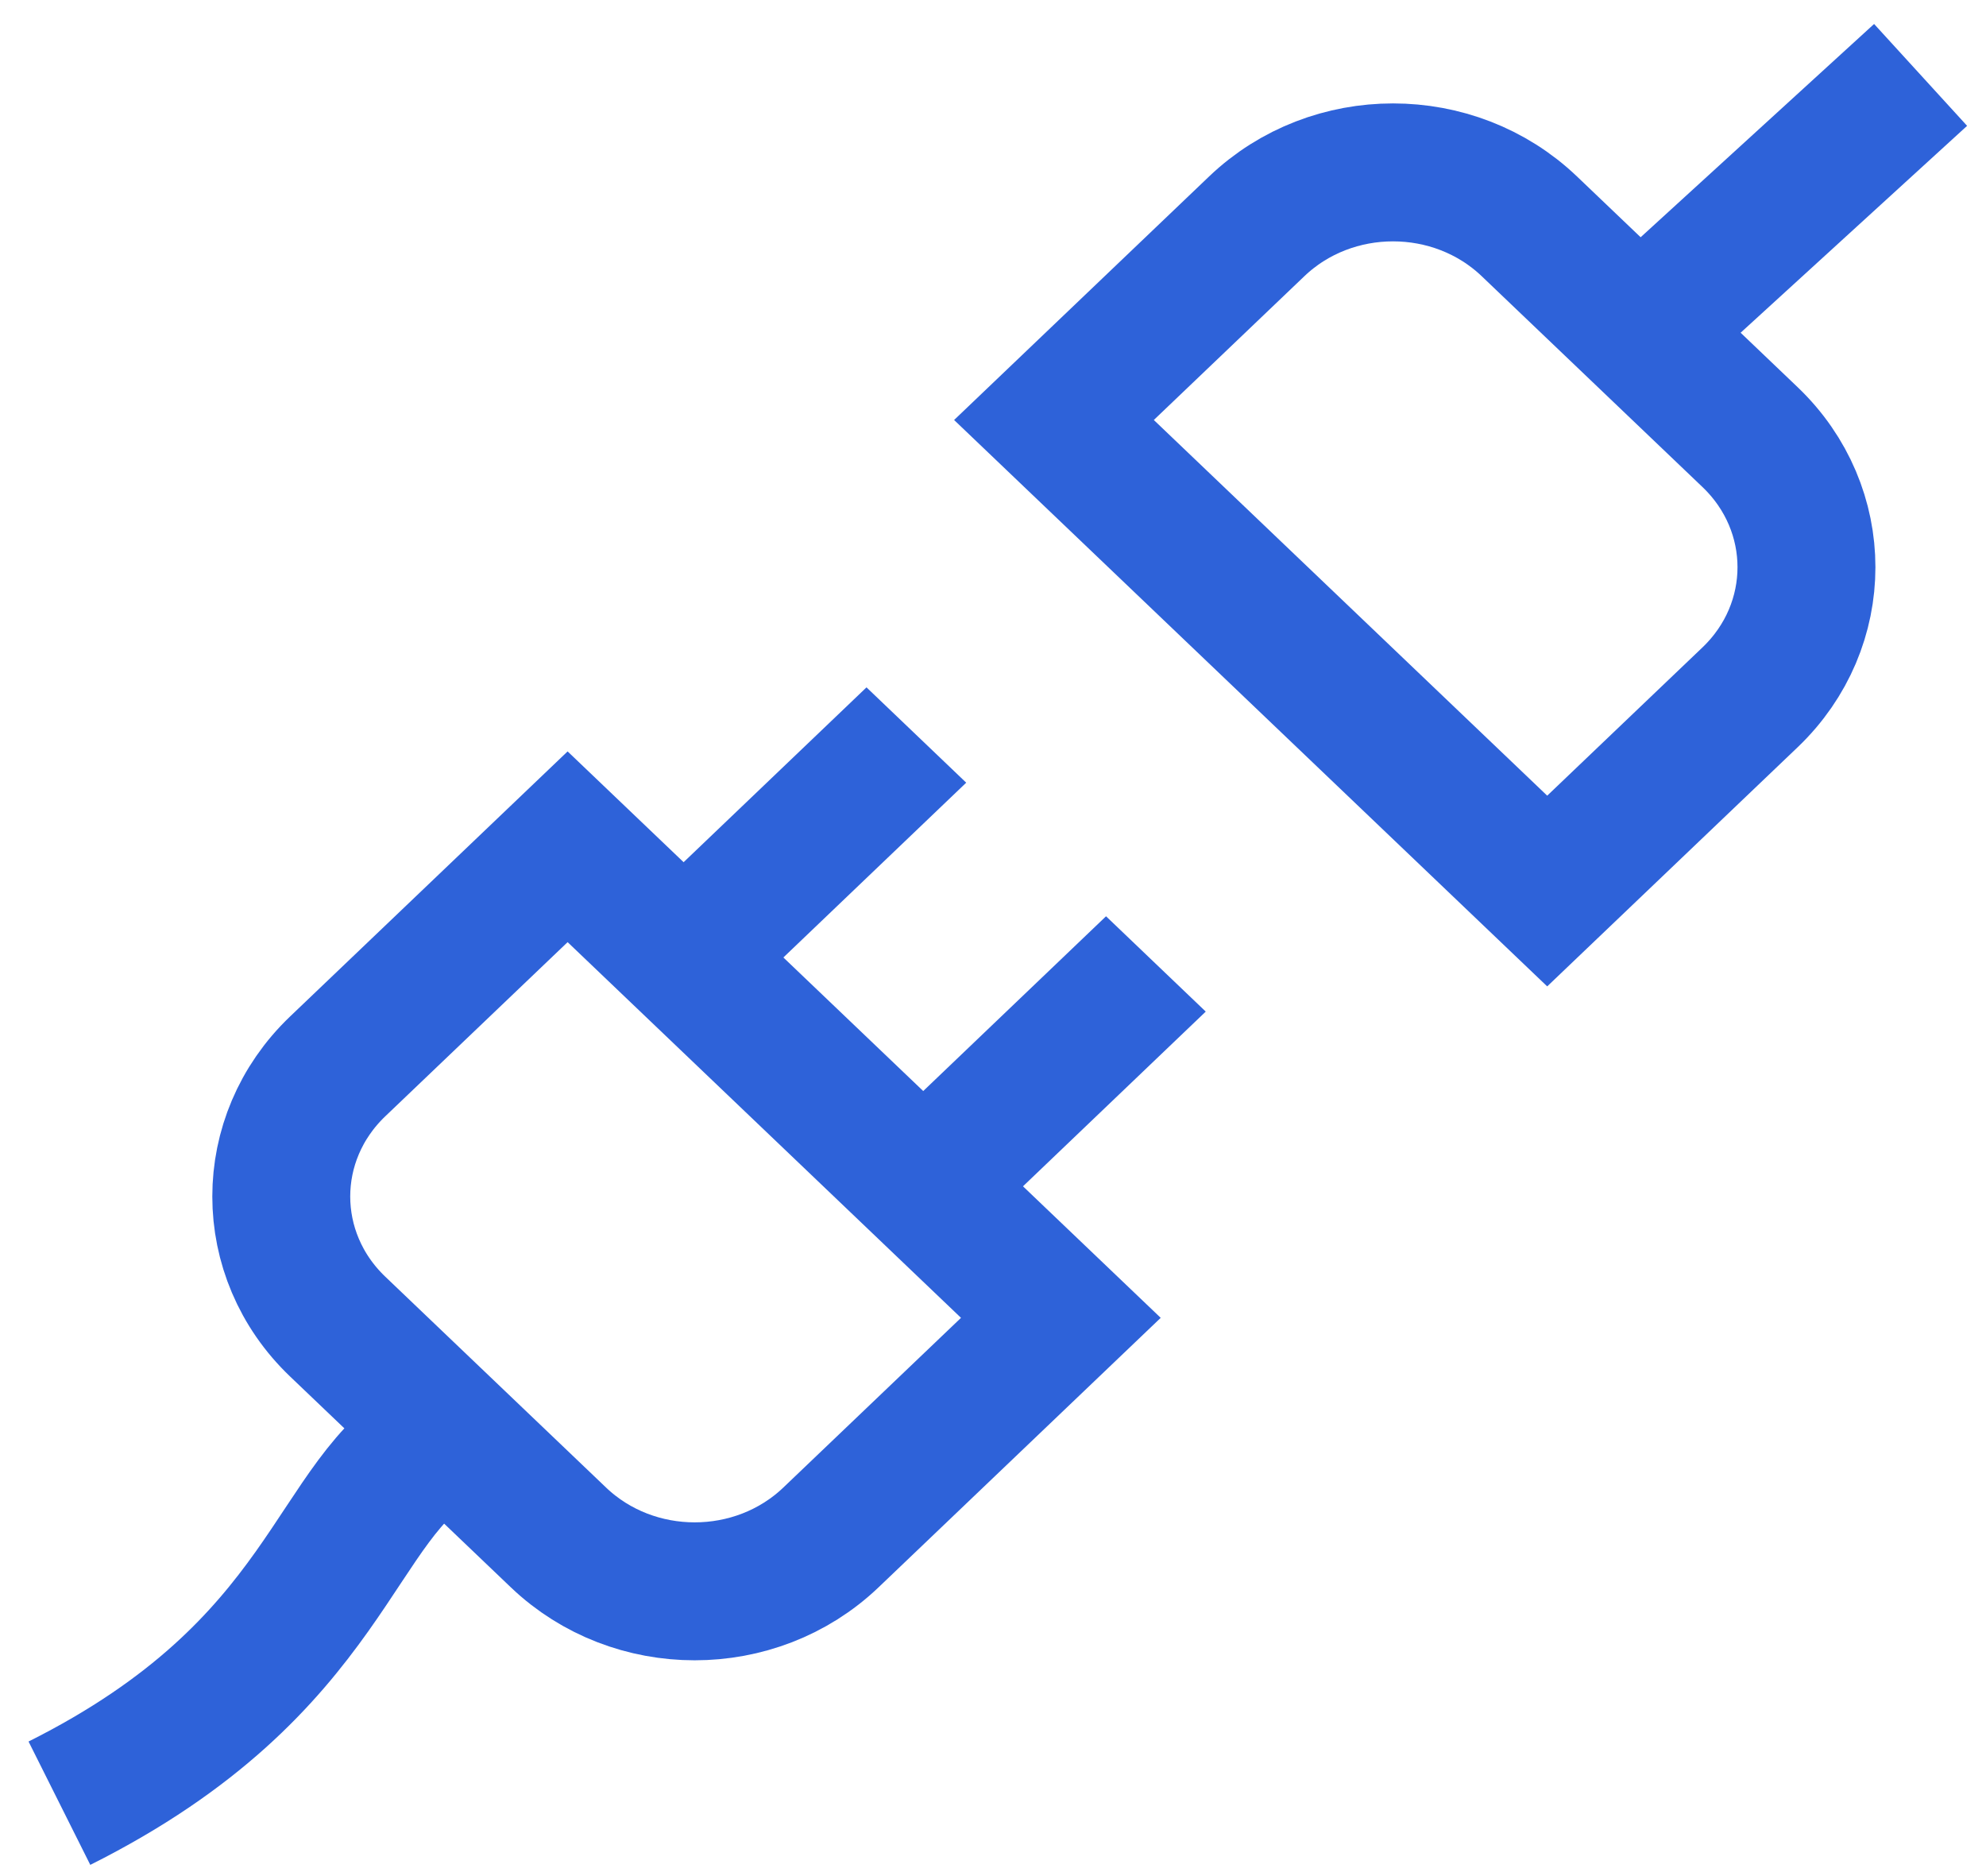 <?xml version="1.0" encoding="UTF-8"?> <svg xmlns="http://www.w3.org/2000/svg" width="72" height="68" viewBox="0 0 72 68" fill="none"> <path d="M2.154 65.358C12.104 60.376 12.011 54.279 15.974 52.162" stroke="#2E62D9" stroke-width="5"></path> <path d="M69.629 2.715L59.721 11.764" stroke="#2E62D9" stroke-width="5"></path> <path d="M20.578 30.692L38.46 47.766L30.125 55.725C27.397 58.33 22.973 58.33 20.245 55.725L12.243 48.084C9.515 45.479 9.515 41.256 12.243 38.651L20.578 30.692Z" stroke="#2E62D9" stroke-width="5"></path> <path d="M56.092 32.296L38.21 15.223L45.563 8.202C48.291 5.597 52.714 5.597 55.443 8.202L63.445 15.842C66.173 18.447 66.173 22.671 63.445 25.276L56.092 32.296Z" stroke="#2E62D9" stroke-width="5"></path> <line y1="-2.5" x2="10.616" y2="-2.5" transform="matrix(-0.723 0.691 -0.723 -0.691 31.414 24.914)" stroke="#2E62D9" stroke-width="5"></line> <line y1="-2.5" x2="10.616" y2="-2.5" transform="matrix(-0.723 0.691 -0.723 -0.691 40.098 33.211)" stroke="#2E62D9" stroke-width="5"></line> </svg> 